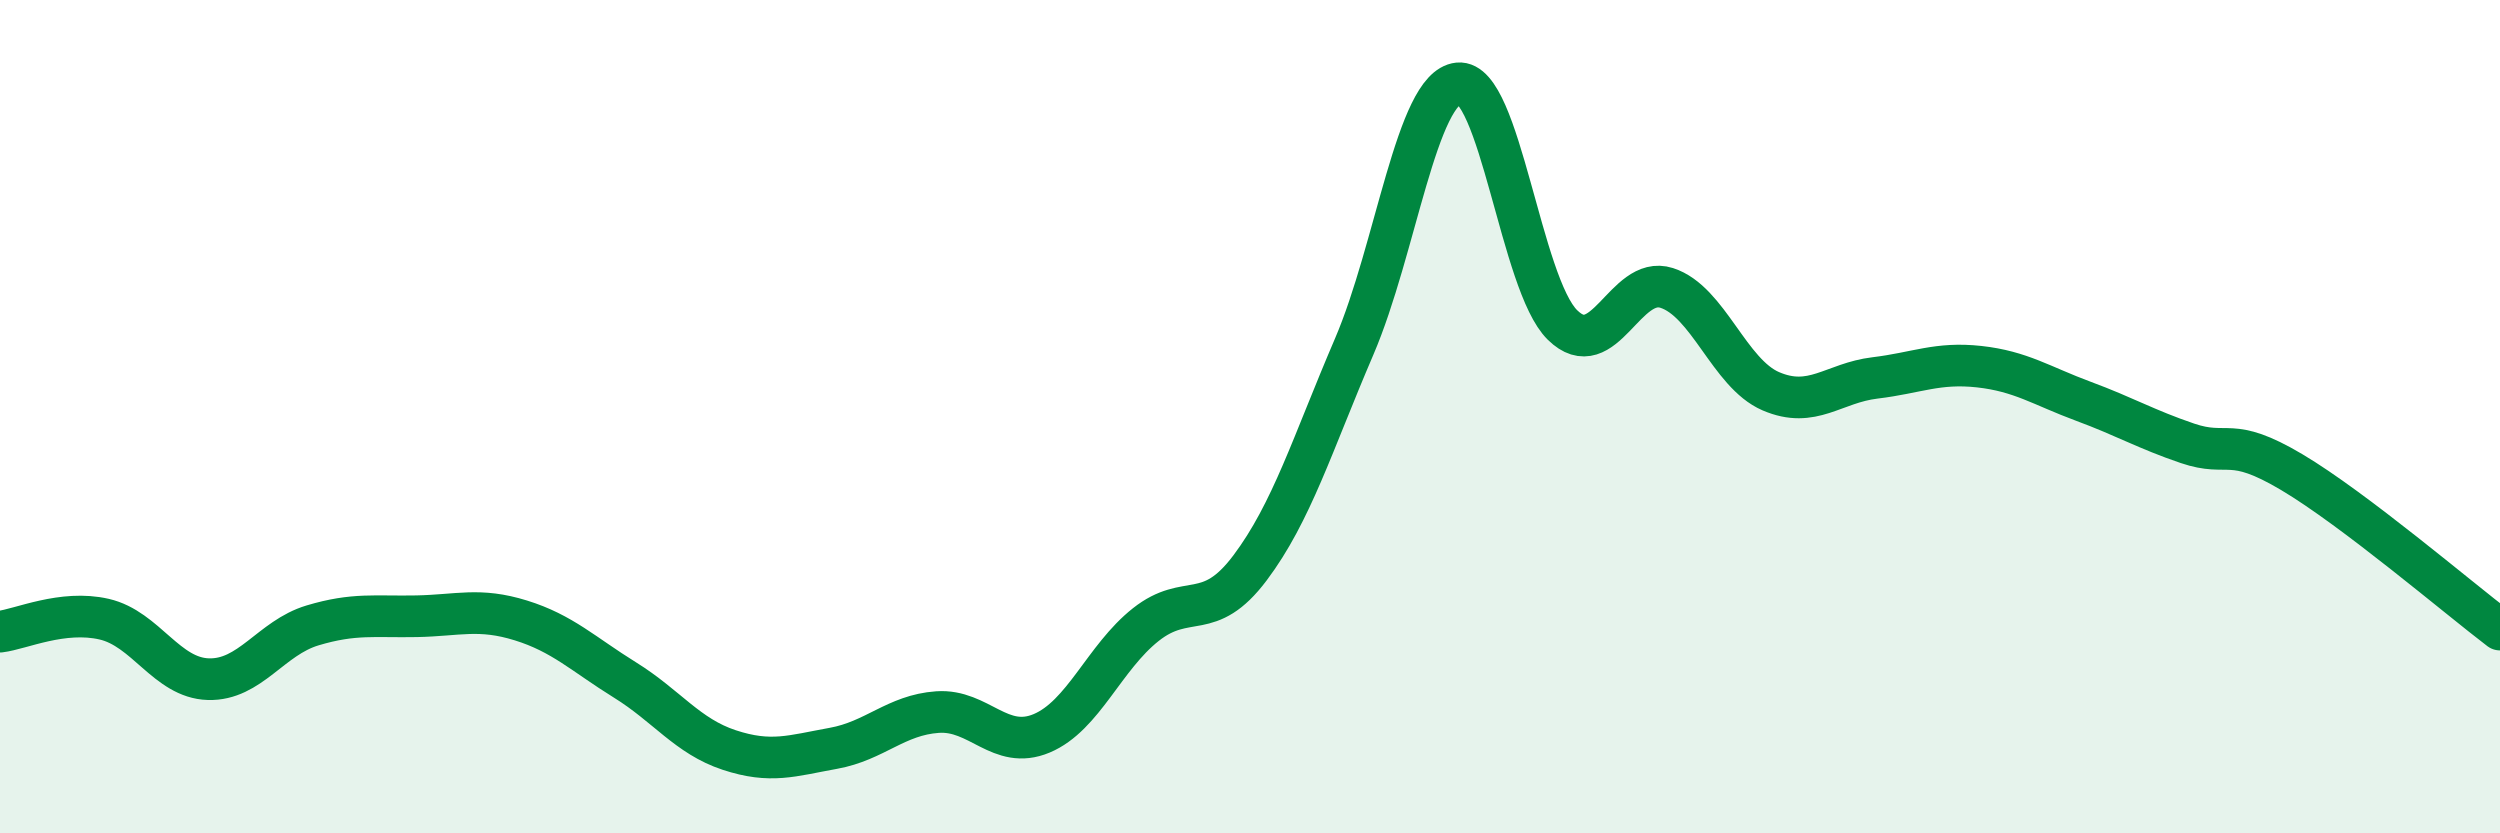 
    <svg width="60" height="20" viewBox="0 0 60 20" xmlns="http://www.w3.org/2000/svg">
      <path
        d="M 0,15.16 C 0.5,15.1 1.5,14.63 2.5,14.86 C 3.5,15.09 4,16.27 5,16.3 C 6,16.33 6.5,15.31 7.5,15.01 C 8.5,14.71 9,14.81 10,14.79 C 11,14.77 11.5,14.58 12.5,14.89 C 13.5,15.2 14,15.7 15,16.32 C 16,16.94 16.5,17.67 17.5,18 C 18.5,18.33 19,18.14 20,17.96 C 21,17.78 21.5,17.16 22.5,17.09 C 23.5,17.02 24,18.02 25,17.6 C 26,17.18 26.5,15.78 27.5,14.99 C 28.5,14.2 29,14.96 30,13.63 C 31,12.3 31.5,10.65 32.5,8.32 C 33.5,5.99 34,2.1 35,2 C 36,1.9 36.5,6.82 37.5,7.8 C 38.5,8.78 39,6.59 40,6.91 C 41,7.23 41.5,8.96 42.5,9.39 C 43.5,9.82 44,9.19 45,9.07 C 46,8.95 46.5,8.69 47.5,8.8 C 48.5,8.91 49,9.26 50,9.63 C 51,10 51.5,10.3 52.5,10.64 C 53.5,10.98 53.5,10.44 55,11.33 C 56.5,12.22 59,14.35 60,15.11L60 20L0 20Z"
        fill="#008740"
        opacity="0.1"
        stroke-linecap="round"
        stroke-linejoin="round"
      />
      <path
        d="M 0,15.16 C 0.5,15.1 1.5,14.63 2.5,14.86 C 3.5,15.09 4,16.27 5,16.3 C 6,16.33 6.5,15.31 7.5,15.01 C 8.5,14.71 9,14.81 10,14.79 C 11,14.77 11.5,14.58 12.5,14.89 C 13.5,15.2 14,15.7 15,16.32 C 16,16.94 16.5,17.67 17.5,18 C 18.5,18.33 19,18.14 20,17.96 C 21,17.78 21.5,17.16 22.5,17.09 C 23.5,17.02 24,18.02 25,17.6 C 26,17.18 26.5,15.78 27.5,14.99 C 28.5,14.2 29,14.96 30,13.63 C 31,12.3 31.5,10.65 32.5,8.32 C 33.5,5.99 34,2.1 35,2 C 36,1.9 36.5,6.82 37.5,7.8 C 38.5,8.78 39,6.59 40,6.91 C 41,7.23 41.5,8.96 42.5,9.39 C 43.5,9.82 44,9.19 45,9.07 C 46,8.95 46.5,8.69 47.5,8.8 C 48.5,8.91 49,9.26 50,9.63 C 51,10 51.5,10.3 52.5,10.64 C 53.5,10.98 53.5,10.44 55,11.33 C 56.5,12.22 59,14.35 60,15.11"
        stroke="#008740"
        stroke-width="1"
        fill="none"
        stroke-linecap="round"
        stroke-linejoin="round"
      />
    </svg>
  